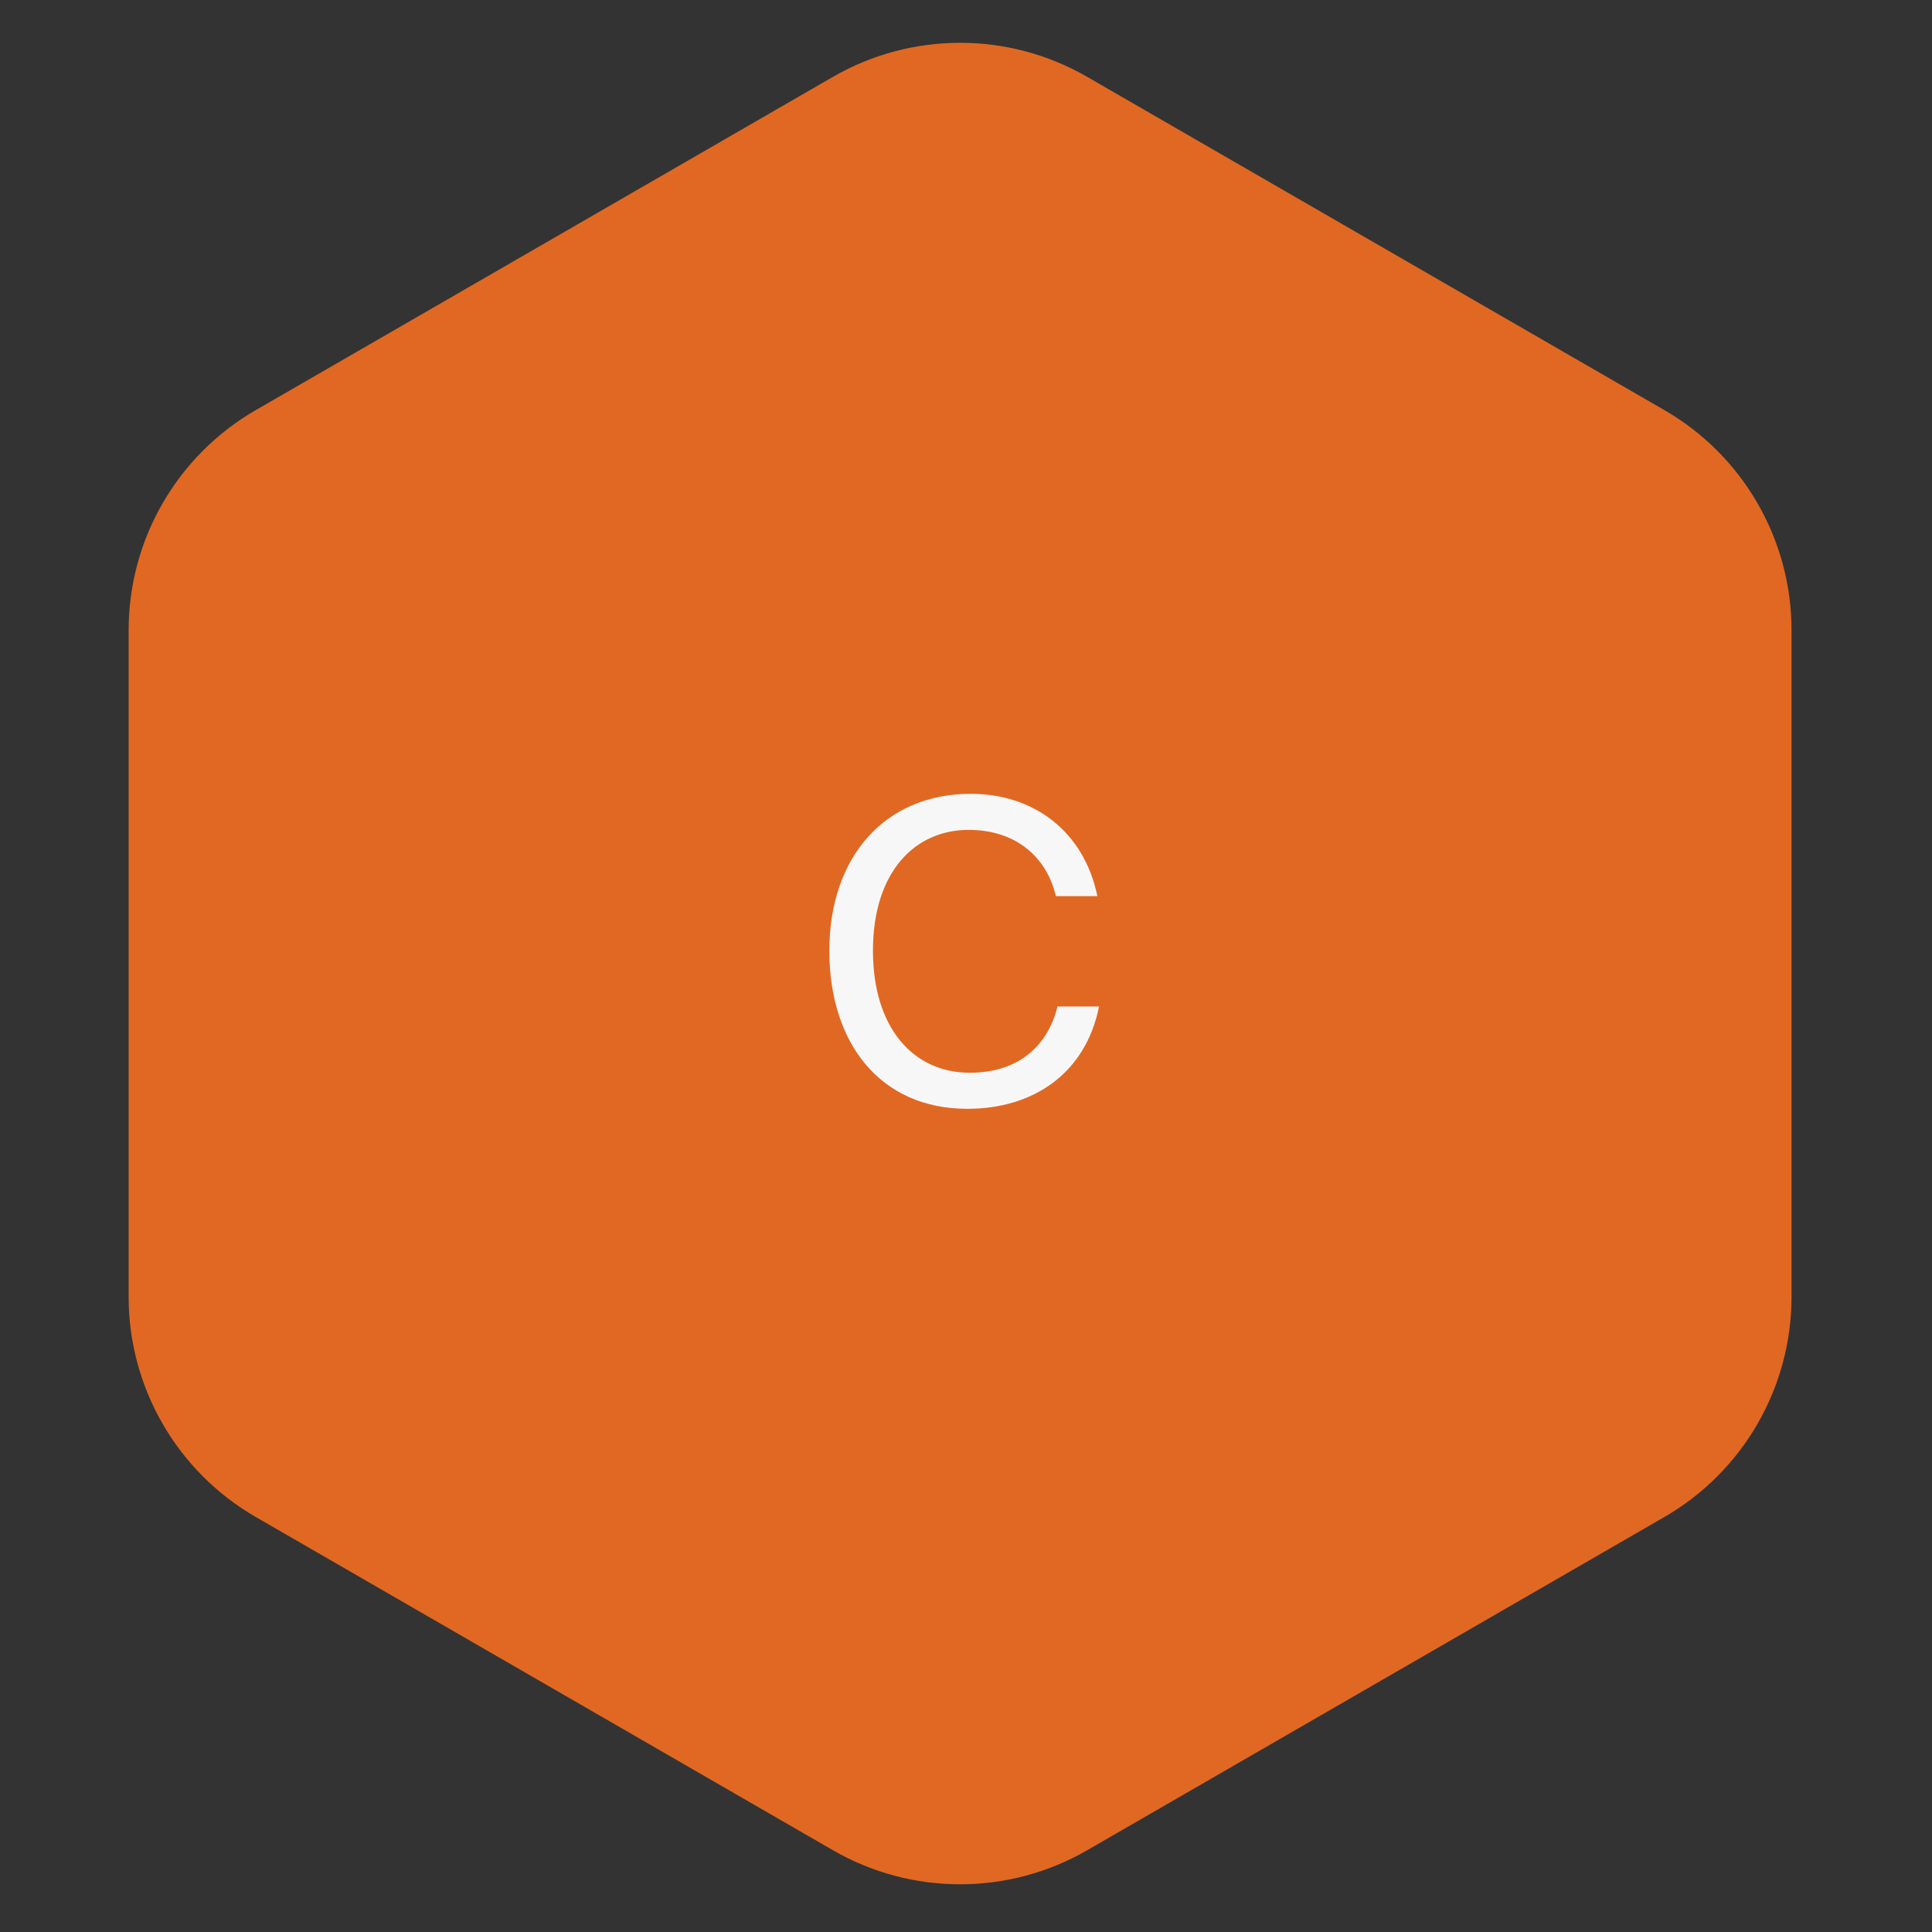 <svg width="152" height="152" viewBox="0 0 152 152" fill="none" xmlns="http://www.w3.org/2000/svg">
<rect x="0" y="0" width="152" height="152" fill="#333333" stroke="none"/>
<path d="M65.534 6.046C71.722 2.474 79.346 2.474 85.534 6.046L130.949 32.267C137.137 35.839 140.949 42.442 140.949 49.587V102.027C140.949 109.172 137.137 115.775 130.949 119.348L85.534 145.568C79.346 149.14 71.722 149.14 65.534 145.568L20.12 119.348C13.932 115.775 10.12 109.172 10.12 102.027V49.587C10.12 42.442 13.932 35.839 20.12 32.267L65.534 6.046Z" fill="#E16822"/>
<path d="M83.2 79.184H86.467C85.411 84.464 81.286 87.236 76.105 87.236C69.241 87.236 65.248 82.055 65.248 74.795C65.248 67.403 69.637 62.453 76.369 62.453C81.319 62.453 85.279 65.39 86.335 70.505H83.068C82.375 67.502 79.999 65.291 76.204 65.291C71.98 65.291 68.68 68.591 68.68 74.795C68.68 80.867 71.848 84.398 76.303 84.398C80.164 84.398 82.441 82.253 83.2 79.184Z" fill="#F7F7F7"/>
</svg>
